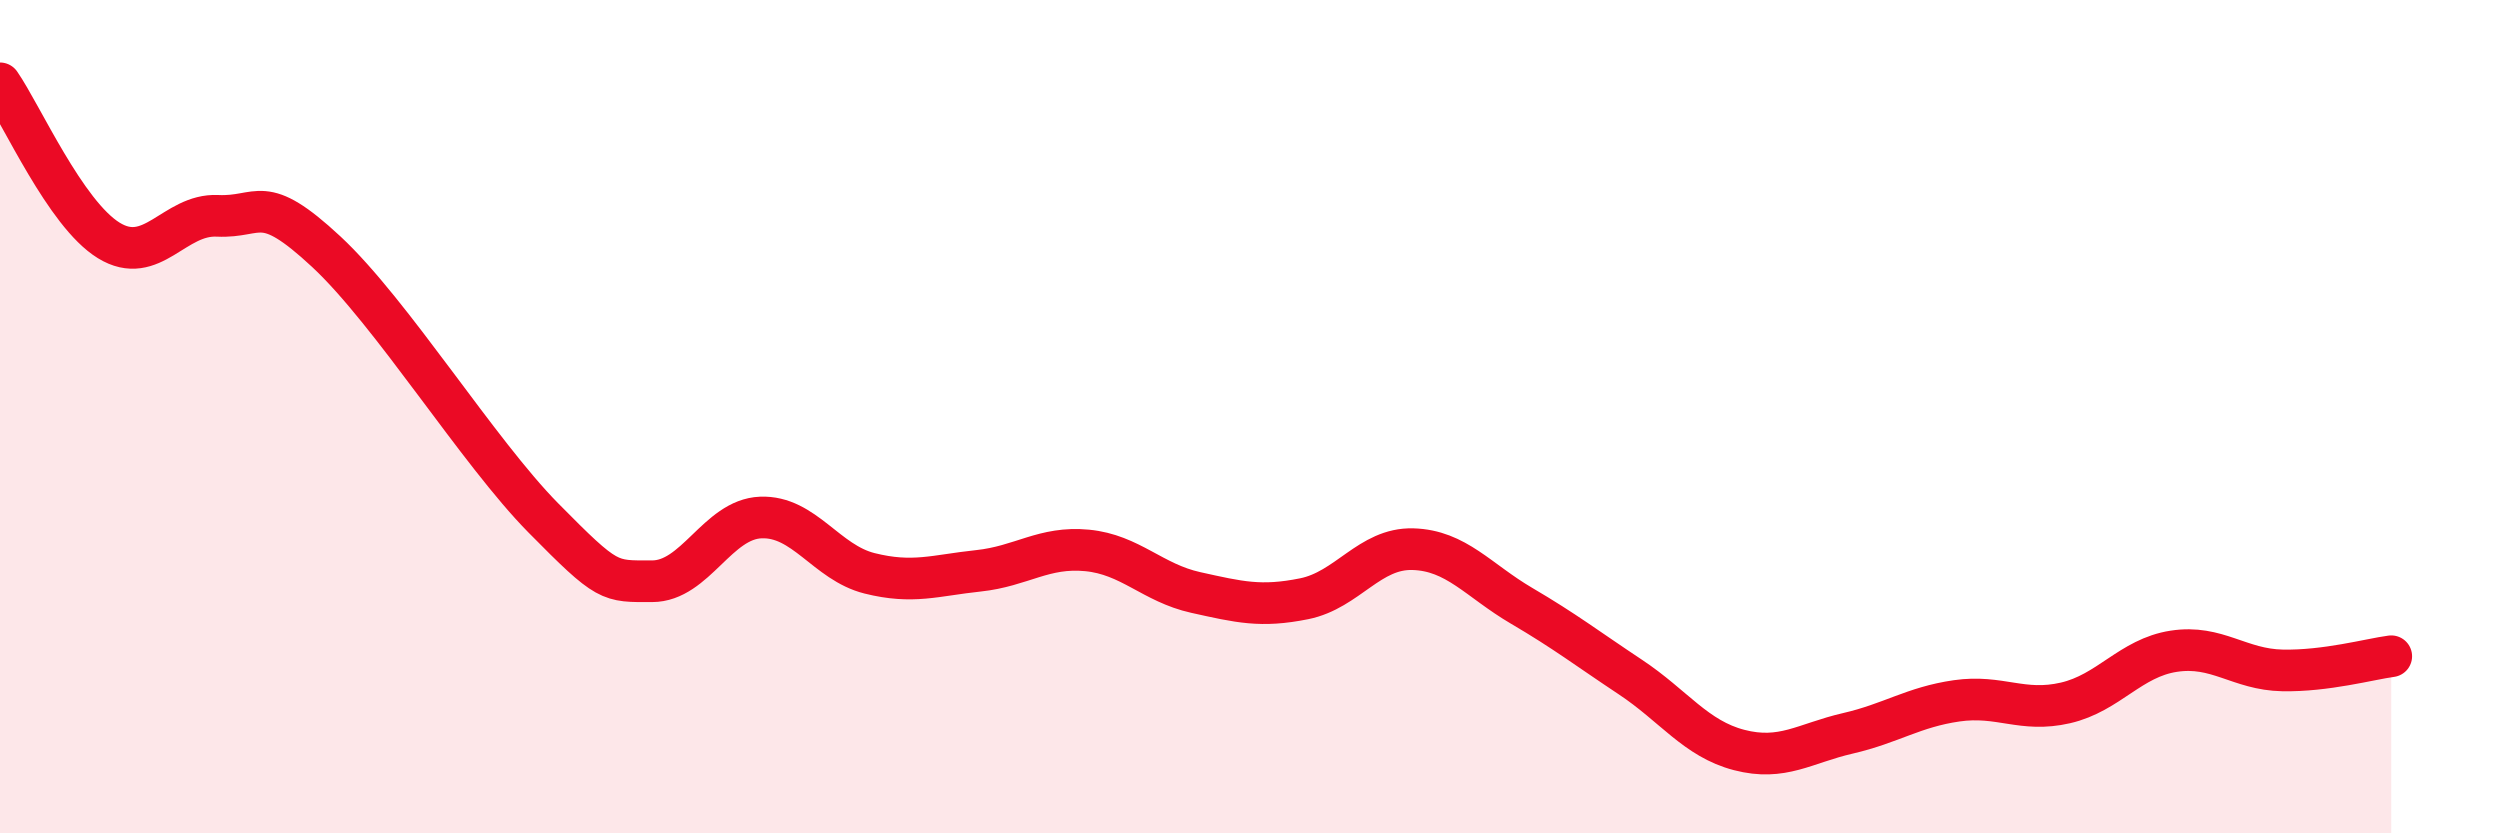 
    <svg width="60" height="20" viewBox="0 0 60 20" xmlns="http://www.w3.org/2000/svg">
      <path
        d="M 0,2 C 0.52,2.75 1.57,5.13 2.61,5.77 C 3.65,6.41 4.18,5.13 5.22,5.18 C 6.26,5.23 6.27,4.59 7.83,6.04 C 9.39,7.49 11.48,10.85 13.04,12.43 C 14.6,14.01 14.61,13.95 15.65,13.95 C 16.69,13.95 17.22,12.46 18.26,12.42 C 19.3,12.38 19.83,13.5 20.87,13.76 C 21.91,14.02 22.44,13.81 23.48,13.7 C 24.52,13.59 25.05,13.11 26.09,13.21 C 27.13,13.31 27.66,13.99 28.7,14.22 C 29.74,14.45 30.26,14.58 31.3,14.37 C 32.34,14.16 32.87,13.15 33.91,13.18 C 34.95,13.21 35.48,13.93 36.52,14.54 C 37.56,15.15 38.09,15.56 39.13,16.25 C 40.17,16.94 40.7,17.73 41.74,18 C 42.78,18.27 43.31,17.84 44.35,17.6 C 45.39,17.36 45.92,16.97 46.96,16.82 C 48,16.67 48.53,17.11 49.57,16.87 C 50.61,16.63 51.13,15.79 52.17,15.63 C 53.21,15.47 53.74,16.07 54.78,16.09 C 55.82,16.11 56.87,15.82 57.39,15.75L57.39 20L0 20Z"
        fill="#EB0A25"
        opacity="0.1"
        stroke-linecap="round"
        stroke-linejoin="round"
      />
      <path
        d="M 0,2 C 0.52,2.75 1.57,5.13 2.61,5.77 C 3.65,6.41 4.18,5.13 5.22,5.18 C 6.26,5.23 6.27,4.59 7.83,6.04 C 9.39,7.49 11.48,10.85 13.04,12.43 C 14.6,14.01 14.61,13.95 15.65,13.95 C 16.69,13.95 17.22,12.46 18.26,12.42 C 19.3,12.38 19.83,13.5 20.87,13.76 C 21.91,14.02 22.44,13.81 23.48,13.7 C 24.52,13.59 25.05,13.11 26.09,13.21 C 27.13,13.31 27.66,13.99 28.7,14.22 C 29.74,14.45 30.26,14.58 31.3,14.37 C 32.34,14.16 32.87,13.15 33.91,13.18 C 34.95,13.21 35.48,13.93 36.52,14.54 C 37.56,15.15 38.09,15.56 39.13,16.25 C 40.17,16.94 40.7,17.73 41.74,18 C 42.78,18.27 43.31,17.84 44.35,17.6 C 45.39,17.36 45.92,16.97 46.96,16.82 C 48,16.67 48.53,17.11 49.57,16.87 C 50.61,16.63 51.13,15.79 52.17,15.63 C 53.21,15.47 53.74,16.07 54.78,16.09 C 55.82,16.11 56.87,15.82 57.39,15.75"
        stroke="#EB0A25"
        stroke-width="1"
        fill="none"
        stroke-linecap="round"
        stroke-linejoin="round"
      />
    </svg>
  